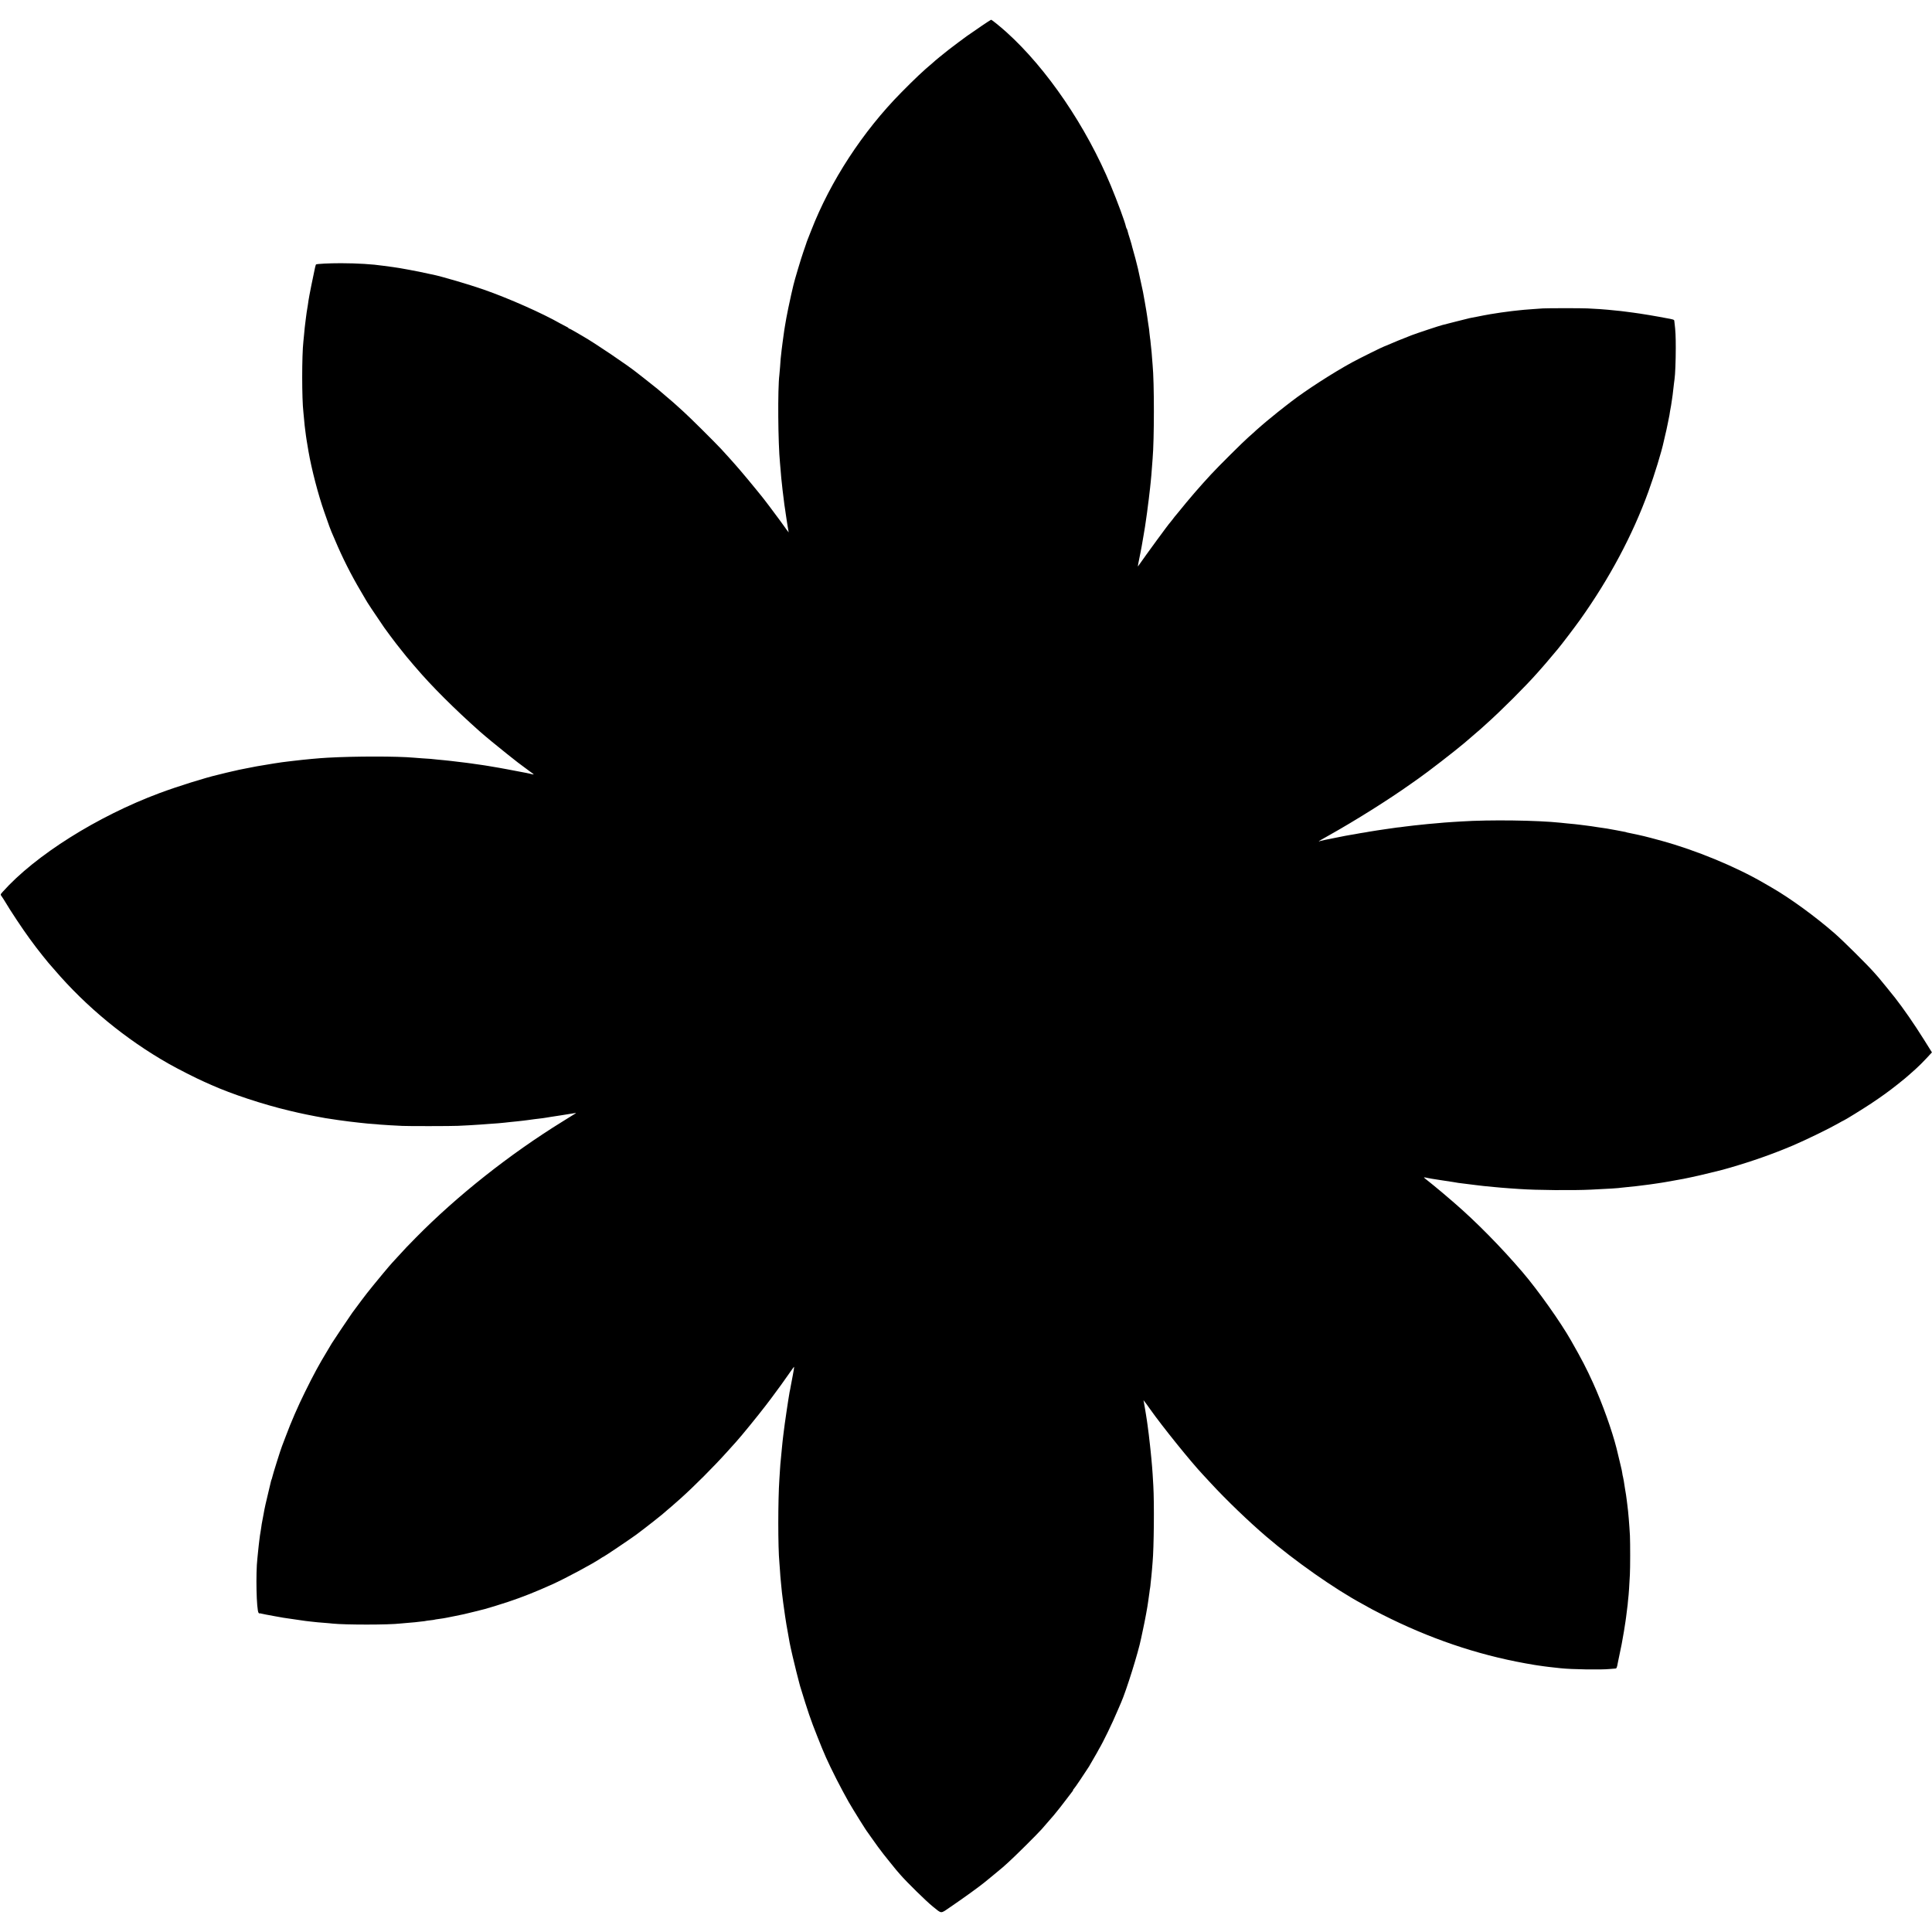 <?xml version="1.0" standalone="no"?>
<!DOCTYPE svg PUBLIC "-//W3C//DTD SVG 20010904//EN"
 "http://www.w3.org/TR/2001/REC-SVG-20010904/DTD/svg10.dtd">
<svg version="1.0" xmlns="http://www.w3.org/2000/svg"
 width="3028pt" height="3028pt" viewBox="0 0 3028 3028"
 preserveAspectRatio="xMidYMid meet">
<g transform="translate(0,3028) scale(0.1,-0.1)"
fill="#000000" stroke="none">
<path d="M15375 29867 c-221 -151 -244 -167 -351 -248 -91 -67 -232 -177 -244
-189 -3 -3 -27 -23 -55 -44 -27 -22 -57 -47 -66 -55 -9 -9 -29 -27 -45 -40
-141 -117 -278 -247 -489 -461 -604 -612 -1111 -1390 -1411 -2162 -20 -51 -45
-115 -56 -142 -11 -27 -21 -56 -23 -65 -3 -9 -23 -68 -45 -131 -33 -93 -141
-453 -155 -519 -2 -9 -17 -74 -34 -146 -31 -138 -66 -307 -76 -365 -3 -19 -12
-71 -20 -115 -8 -44 -19 -118 -25 -165 -6 -47 -13 -96 -15 -110 -6 -38 -23
-184 -30 -255 -1 -16 -6 -73 -9 -125 -4 -52 -9 -108 -11 -125 -28 -220 -21
-1074 10 -1385 3 -25 7 -76 10 -115 8 -101 12 -148 19 -202 3 -27 8 -73 11
-103 4 -30 8 -66 10 -80 2 -14 7 -50 10 -80 7 -60 10 -84 20 -145 3 -22 8 -53
10 -70 2 -16 9 -61 15 -100 6 -38 13 -81 15 -95 2 -14 6 -41 10 -60 l6 -34
-34 44 c-18 25 -62 86 -97 135 -66 92 -282 378 -307 405 -7 8 -36 44 -65 80
-56 70 -222 269 -258 310 -12 14 -47 54 -78 90 -54 61 -120 135 -221 245 -87
94 -496 501 -585 580 -48 44 -102 93 -120 109 -17 16 -87 77 -156 135 -69 58
-130 110 -136 116 -6 5 -26 21 -44 35 -18 14 -38 30 -44 35 -6 6 -56 45 -111
88 -55 43 -107 83 -115 90 -147 119 -671 473 -854 577 -17 9 -70 40 -118 69
-48 28 -91 51 -97 51 -6 0 -11 3 -11 8 0 4 -17 15 -37 24 -21 10 -63 32 -93
49 -280 160 -808 394 -1200 531 -227 79 -652 204 -795 234 -11 2 -29 6 -40 8
-182 41 -489 99 -590 111 -63 8 -112 14 -150 20 -169 25 -403 39 -660 40 -187
0 -383 -10 -393 -20 -2 -2 -8 -23 -14 -47 -25 -110 -97 -469 -103 -518 -3 -25
-8 -56 -10 -70 -4 -23 -7 -42 -19 -117 -3 -16 -8 -53 -11 -83 -3 -30 -8 -66
-10 -80 -5 -30 -12 -103 -20 -190 -4 -36 -8 -81 -10 -101 -25 -215 -25 -903 0
-1109 2 -19 7 -71 11 -115 3 -44 8 -87 9 -95 2 -8 6 -44 10 -80 4 -36 9 -74
11 -85 2 -10 6 -37 9 -60 5 -37 17 -106 30 -180 49 -283 153 -680 246 -945 78
-224 100 -284 114 -315 8 -16 33 -75 56 -130 111 -265 252 -546 403 -800 39
-66 73 -124 76 -130 16 -32 128 -202 291 -440 22 -33 158 -214 186 -250 4 -5
42 -53 83 -105 41 -52 77 -97 80 -100 3 -3 27 -32 55 -65 27 -33 52 -62 55
-65 3 -3 20 -23 39 -45 239 -282 608 -650 1001 -999 80 -71 285 -240 430 -355
85 -67 162 -128 170 -134 8 -7 49 -37 90 -67 41 -30 80 -58 85 -63 6 -4 26
-19 45 -33 38 -28 37 -28 -47 -7 -16 3 -37 8 -48 10 -11 2 -56 11 -100 19 -44
9 -89 18 -100 19 -11 2 -56 10 -100 19 -68 13 -163 30 -297 52 -16 2 -41 6
-56 9 -16 3 -46 7 -68 10 -21 2 -50 7 -64 9 -14 3 -47 8 -75 11 -27 3 -61 8
-75 10 -14 2 -70 9 -125 15 -55 6 -111 13 -125 15 -14 2 -56 7 -95 10 -38 3
-86 8 -105 10 -63 8 -154 16 -240 20 -47 3 -105 7 -130 10 -262 24 -925 24
-1355 0 -132 -7 -359 -28 -540 -50 -27 -3 -66 -8 -85 -10 -56 -6 -133 -17
-155 -21 -10 -2 -37 -6 -60 -9 -49 -7 -141 -23 -270 -45 -68 -12 -98 -18 -185
-36 -41 -9 -86 -18 -100 -20 -14 -3 -33 -7 -42 -10 -10 -3 -30 -7 -45 -10 -16
-3 -64 -14 -108 -25 -76 -20 -92 -24 -133 -33 -188 -43 -633 -182 -909 -285
-977 -364 -1951 -977 -2462 -1550 -36 -41 -36 -41 -13 -72 10 -13 33 -49 51
-79 75 -129 284 -444 385 -580 47 -63 93 -126 103 -139 24 -33 185 -235 192
-241 4 -3 47 -52 96 -110 495 -578 1114 -1088 1788 -1471 140 -80 440 -232
557 -283 36 -16 88 -39 117 -52 313 -140 802 -302 1213 -400 199 -48 347 -78
570 -118 26 -5 134 -21 205 -31 107 -15 257 -34 320 -40 39 -4 81 -8 95 -10
14 -2 66 -7 115 -10 50 -3 101 -8 115 -10 14 -2 88 -7 165 -11 77 -3 163 -8
190 -10 70 -5 785 -4 870 1 39 2 121 6 182 9 133 8 225 14 308 21 33 2 96 7
140 10 44 4 91 8 105 10 14 2 54 6 90 10 36 3 81 8 100 10 19 2 60 7 90 10 30
4 66 8 80 10 32 5 170 23 235 30 28 4 57 8 65 10 8 2 35 7 60 10 25 3 101 15
170 26 69 12 139 23 155 25 17 3 41 7 55 9 23 4 23 4 6 -8 -24 -16 -80 -51
-196 -122 -831 -513 -1656 -1166 -2302 -1822 -136 -138 -161 -164 -283 -298
-44 -48 -85 -93 -91 -99 -28 -29 -245 -289 -294 -351 -30 -39 -57 -72 -60 -75
-10 -8 -224 -291 -269 -355 -58 -83 -321 -475 -321 -479 0 -2 -35 -61 -79
-133 -118 -194 -206 -356 -340 -628 -110 -222 -221 -477 -300 -690 -29 -77
-56 -149 -61 -160 -17 -39 -147 -452 -155 -495 -2 -11 -6 -24 -9 -28 -3 -5 -7
-19 -10 -33 -2 -13 -20 -87 -39 -164 -19 -77 -40 -165 -46 -195 -6 -30 -14
-66 -17 -80 -3 -14 -7 -38 -10 -55 -3 -16 -9 -52 -15 -80 -17 -90 -19 -99 -24
-140 -3 -22 -8 -51 -10 -65 -8 -41 -13 -82 -21 -145 -3 -33 -8 -67 -9 -76 -2
-9 -6 -52 -10 -95 -4 -43 -9 -92 -11 -109 -27 -231 -15 -811 19 -853 5 -7 12
-11 14 -8 2 2 19 0 36 -5 18 -4 48 -11 67 -14 19 -3 80 -14 135 -25 55 -10
118 -22 140 -25 137 -20 236 -35 275 -40 25 -3 56 -8 70 -10 14 -2 57 -7 95
-11 39 -3 81 -8 95 -10 14 -1 63 -6 110 -9 47 -4 101 -8 120 -11 200 -21 885
-21 1066 1 16 1 67 6 114 10 47 4 99 8 115 10 17 2 59 7 95 11 36 3 67 8 70 9
3 2 34 6 70 10 36 4 67 8 70 10 3 2 29 6 59 10 30 4 63 9 75 11 12 2 35 6 51
9 17 3 50 10 75 15 25 5 56 12 70 14 63 11 187 39 296 67 65 17 137 35 159 40
52 13 243 72 370 114 225 75 434 158 695 276 198 89 630 321 747 400 23 16 45
29 48 29 9 0 417 275 513 345 136 100 447 345 462 364 3 4 17 16 31 27 22 17
92 78 198 172 217 194 526 503 744 746 55 61 116 129 136 151 87 97 335 401
456 559 17 22 54 71 84 110 80 105 250 340 310 429 29 43 55 77 57 75 2 -3 -7
-63 -21 -134 -14 -71 -28 -145 -31 -164 -3 -19 -7 -42 -9 -50 -2 -8 -7 -30
-10 -47 -9 -56 -16 -97 -21 -128 -7 -39 -13 -81 -19 -125 -3 -19 -7 -50 -10
-67 -3 -18 -7 -50 -10 -70 -3 -21 -10 -67 -15 -103 -5 -36 -12 -87 -15 -115
-3 -27 -8 -63 -10 -80 -2 -16 -7 -55 -10 -85 -3 -30 -7 -71 -9 -90 -3 -19 -7
-71 -11 -115 -3 -44 -8 -91 -10 -105 -2 -14 -7 -70 -10 -125 -4 -55 -8 -125
-10 -155 -23 -336 -23 -1074 0 -1310 2 -19 6 -80 10 -135 3 -55 8 -113 10
-130 2 -16 6 -64 10 -105 4 -41 8 -86 10 -100 2 -14 7 -50 10 -80 3 -30 8 -66
10 -80 2 -14 9 -61 15 -106 6 -44 12 -89 14 -100 2 -10 7 -39 10 -64 3 -25 8
-56 11 -70 2 -14 13 -77 25 -140 11 -63 23 -127 25 -142 13 -71 79 -356 106
-458 33 -126 37 -140 44 -171 2 -12 9 -36 14 -53 125 -408 165 -526 267 -782
118 -299 156 -384 304 -679 59 -115 144 -275 190 -355 75 -130 285 -467 300
-480 3 -3 30 -41 60 -85 48 -70 151 -211 187 -255 6 -8 51 -64 100 -125 48
-60 92 -115 98 -121 6 -6 35 -40 65 -75 97 -113 412 -422 510 -500 146 -117
115 -116 278 -5 199 135 455 320 537 388 11 9 76 63 145 119 69 57 130 108
136 113 6 6 47 42 90 81 84 74 452 439 519 515 41 46 169 194 191 220 72 87
124 153 197 250 48 63 91 120 97 127 5 7 10 16 10 22 0 5 4 11 9 13 4 2 50 66
101 143 50 77 105 159 121 183 16 23 29 45 29 47 0 2 25 45 55 95 30 50 55 93
55 95 0 2 14 28 31 57 70 117 211 408 295 608 25 58 49 114 54 125 82 186 271
789 314 1005 3 14 16 77 30 141 31 140 72 364 81 438 4 30 8 62 10 71 2 9 6
41 10 71 3 30 8 61 10 69 2 8 7 48 10 88 4 41 8 82 10 92 2 10 6 58 10 107 4
48 8 104 10 123 20 217 27 921 11 1195 -4 77 -9 160 -11 185 -2 41 -13 172
-20 245 -2 17 -6 62 -10 100 -3 39 -8 81 -10 95 -2 14 -7 57 -11 95 -4 39 -8
75 -9 80 -2 20 -17 131 -20 154 -3 13 -7 45 -10 70 -4 25 -10 69 -15 96 -5 28
-11 66 -14 85 -3 19 -10 58 -15 85 l-9 50 19 -25 c10 -14 22 -29 27 -35 4 -5
30 -41 57 -80 189 -268 646 -835 831 -1030 16 -17 72 -78 125 -135 235 -255
588 -595 864 -831 454 -389 1075 -824 1510 -1059 44 -23 85 -47 91 -51 5 -5
103 -55 216 -113 736 -373 1476 -626 2243 -765 61 -11 128 -23 150 -26 23 -3
50 -7 60 -9 11 -2 49 -7 85 -12 36 -4 67 -8 70 -9 3 -1 39 -5 80 -9 41 -4 91
-9 110 -12 172 -19 637 -26 770 -12 36 4 75 7 86 7 21 1 26 11 41 96 2 11 15
74 29 140 14 66 27 131 30 145 2 14 7 36 9 50 12 58 42 242 50 300 3 25 8 56
10 70 2 14 6 50 10 80 3 30 8 66 10 80 3 14 7 57 10 95 4 39 8 82 10 97 3 25
10 129 20 318 6 101 6 493 1 610 -9 167 -26 380 -41 485 -2 17 -7 53 -10 80
-7 57 -13 96 -21 140 -3 17 -7 41 -9 55 -6 51 -26 164 -29 169 -2 3 -7 26 -10
51 -3 25 -13 71 -21 102 -8 31 -16 67 -19 80 -4 18 -27 115 -50 208 -71 282
-224 708 -368 1025 -106 233 -176 368 -347 668 -163 287 -516 785 -757 1067
-336 393 -731 794 -1074 1090 -133 115 -254 217 -316 267 -21 17 -68 54 -103
83 -63 49 -64 51 -30 45 19 -3 41 -8 49 -10 8 -2 33 -6 55 -10 22 -3 94 -14
160 -25 66 -10 140 -22 165 -25 25 -3 52 -8 60 -10 8 -2 40 -7 70 -10 30 -3
66 -8 80 -10 14 -2 50 -7 80 -10 30 -3 66 -8 80 -10 45 -7 173 -20 285 -30 39
-3 88 -8 110 -10 22 -2 81 -7 130 -10 50 -3 115 -8 145 -10 263 -19 850 -24
1130 -10 279 13 432 23 470 30 14 2 57 7 95 10 72 6 220 23 265 30 14 2 49 7
79 10 30 4 61 8 70 10 9 1 36 6 61 9 25 3 55 8 66 10 12 2 39 7 60 10 22 4 77
13 124 22 47 9 96 18 110 20 14 2 34 5 45 8 11 2 67 14 125 26 58 12 186 41
285 66 99 25 189 47 199 49 11 3 60 16 110 31 360 104 682 218 994 350 202 86
574 267 706 343 49 28 91 51 94 51 9 0 310 186 427 264 162 108 278 191 415
300 99 79 136 109 194 161 6 6 48 42 92 82 45 40 120 115 167 166 l86 93 -122
195 c-160 255 -321 487 -455 659 -46 58 -245 304 -257 316 -5 6 -39 44 -75 85
-103 117 -484 495 -610 605 -310 271 -710 561 -994 724 -17 9 -74 42 -126 73
-441 256 -1063 512 -1595 658 -115 32 -246 66 -280 74 -11 2 -60 14 -110 25
-49 11 -106 23 -125 26 -19 3 -38 8 -41 10 -3 2 -21 6 -40 9 -19 3 -65 12
-104 20 -38 7 -86 16 -105 19 -19 3 -44 7 -55 10 -11 2 -45 7 -75 11 -30 4
-64 9 -75 11 -31 6 -144 22 -205 29 -30 3 -66 8 -80 10 -25 4 -98 11 -195 20
-27 3 -70 7 -95 10 -369 39 -1108 49 -1560 20 -25 -1 -90 -6 -145 -9 -94 -6
-142 -10 -260 -21 -27 -2 -79 -7 -115 -10 -135 -13 -332 -35 -361 -40 -10 -2
-44 -6 -76 -10 -32 -3 -69 -7 -83 -10 -14 -2 -45 -7 -70 -10 -25 -4 -56 -8
-70 -10 -14 -2 -74 -11 -135 -20 -60 -9 -117 -18 -125 -20 -8 -2 -33 -6 -55
-10 -42 -6 -132 -21 -175 -30 -14 -3 -41 -7 -60 -10 -19 -3 -57 -9 -85 -15
-27 -6 -61 -12 -75 -15 -221 -43 -321 -64 -332 -71 -4 -3 -8 -3 -8 -1 0 5 35
25 160 95 409 229 933 558 1275 801 39 27 95 67 125 88 140 97 577 435 725
561 88 75 242 208 251 216 6 6 44 40 84 76 236 210 624 598 807 806 28 33 66
75 83 94 18 19 75 87 128 150 53 63 101 120 107 127 58 69 268 345 352 463
456 641 821 1324 1068 2005 96 265 207 626 240 783 2 9 11 49 20 87 22 91 20
84 44 199 12 55 23 113 26 130 2 17 7 43 9 59 10 47 25 140 31 187 3 25 8 56
10 70 3 23 9 70 21 180 3 25 7 56 9 70 10 62 19 284 19 485 0 187 -4 272 -19
390 -1 11 -3 27 -4 36 -1 19 -15 23 -134 44 -45 8 -93 17 -107 20 -39 8 -250
43 -300 50 -25 3 -72 10 -105 15 -33 5 -85 12 -115 15 -30 3 -66 8 -80 10 -14
2 -59 6 -100 10 -41 4 -86 8 -100 10 -28 4 -204 16 -320 21 -90 5 -637 4 -700
0 -25 -2 -88 -7 -140 -10 -129 -9 -186 -14 -245 -21 -27 -3 -72 -8 -100 -11
-81 -9 -254 -34 -340 -49 -44 -8 -93 -17 -110 -20 -35 -6 -60 -11 -95 -19 -25
-6 -58 -12 -115 -22 -16 -3 -115 -28 -220 -55 -104 -27 -200 -52 -211 -54 -36
-8 -404 -130 -479 -159 -146 -57 -302 -120 -363 -148 -34 -15 -65 -28 -68 -28
-11 0 -392 -189 -504 -250 -300 -164 -724 -438 -952 -614 -31 -25 -63 -49
-102 -79 -46 -35 -190 -150 -196 -157 -3 -3 -17 -15 -32 -26 -47 -36 -233
-196 -264 -228 -12 -11 -48 -43 -80 -71 -69 -59 -477 -464 -584 -581 -73 -79
-183 -201 -221 -246 -11 -13 -30 -34 -42 -48 -32 -35 -214 -254 -262 -315 -22
-27 -42 -52 -46 -55 -3 -3 -18 -23 -34 -45 -17 -22 -33 -42 -36 -45 -19 -16
-386 -518 -491 -670 -19 -29 -19 -31 5 90 9 41 18 86 20 100 3 14 12 63 21
110 15 82 19 105 31 180 3 19 7 46 10 60 7 37 13 79 21 135 3 28 8 59 10 69 3
18 19 131 29 219 3 20 7 54 10 75 3 20 7 60 10 87 3 28 8 66 10 85 2 19 7 62
10 95 3 33 8 80 10 105 3 25 7 83 10 130 3 47 8 105 10 130 26 297 27 1200 0
1470 -2 19 -6 76 -10 125 -3 50 -8 101 -10 115 -2 14 -6 57 -10 95 -3 39 -8
77 -10 85 -2 8 -6 47 -10 85 -3 39 -8 77 -10 85 -2 8 -6 38 -10 65 -3 28 -10
75 -15 105 -5 30 -11 71 -14 90 -5 31 -37 218 -52 295 -4 23 -53 248 -79 365
-14 62 -67 264 -75 285 -5 14 -12 39 -15 54 -2 15 -18 69 -34 121 -17 51 -33
107 -37 124 -3 17 -10 36 -15 41 -4 6 -10 22 -13 35 -12 64 -131 387 -236 640
-386 929 -1002 1834 -1636 2406 -103 92 -229 194 -241 194 -4 0 -75 -47 -158
-103z"/>
</g>
</svg>
